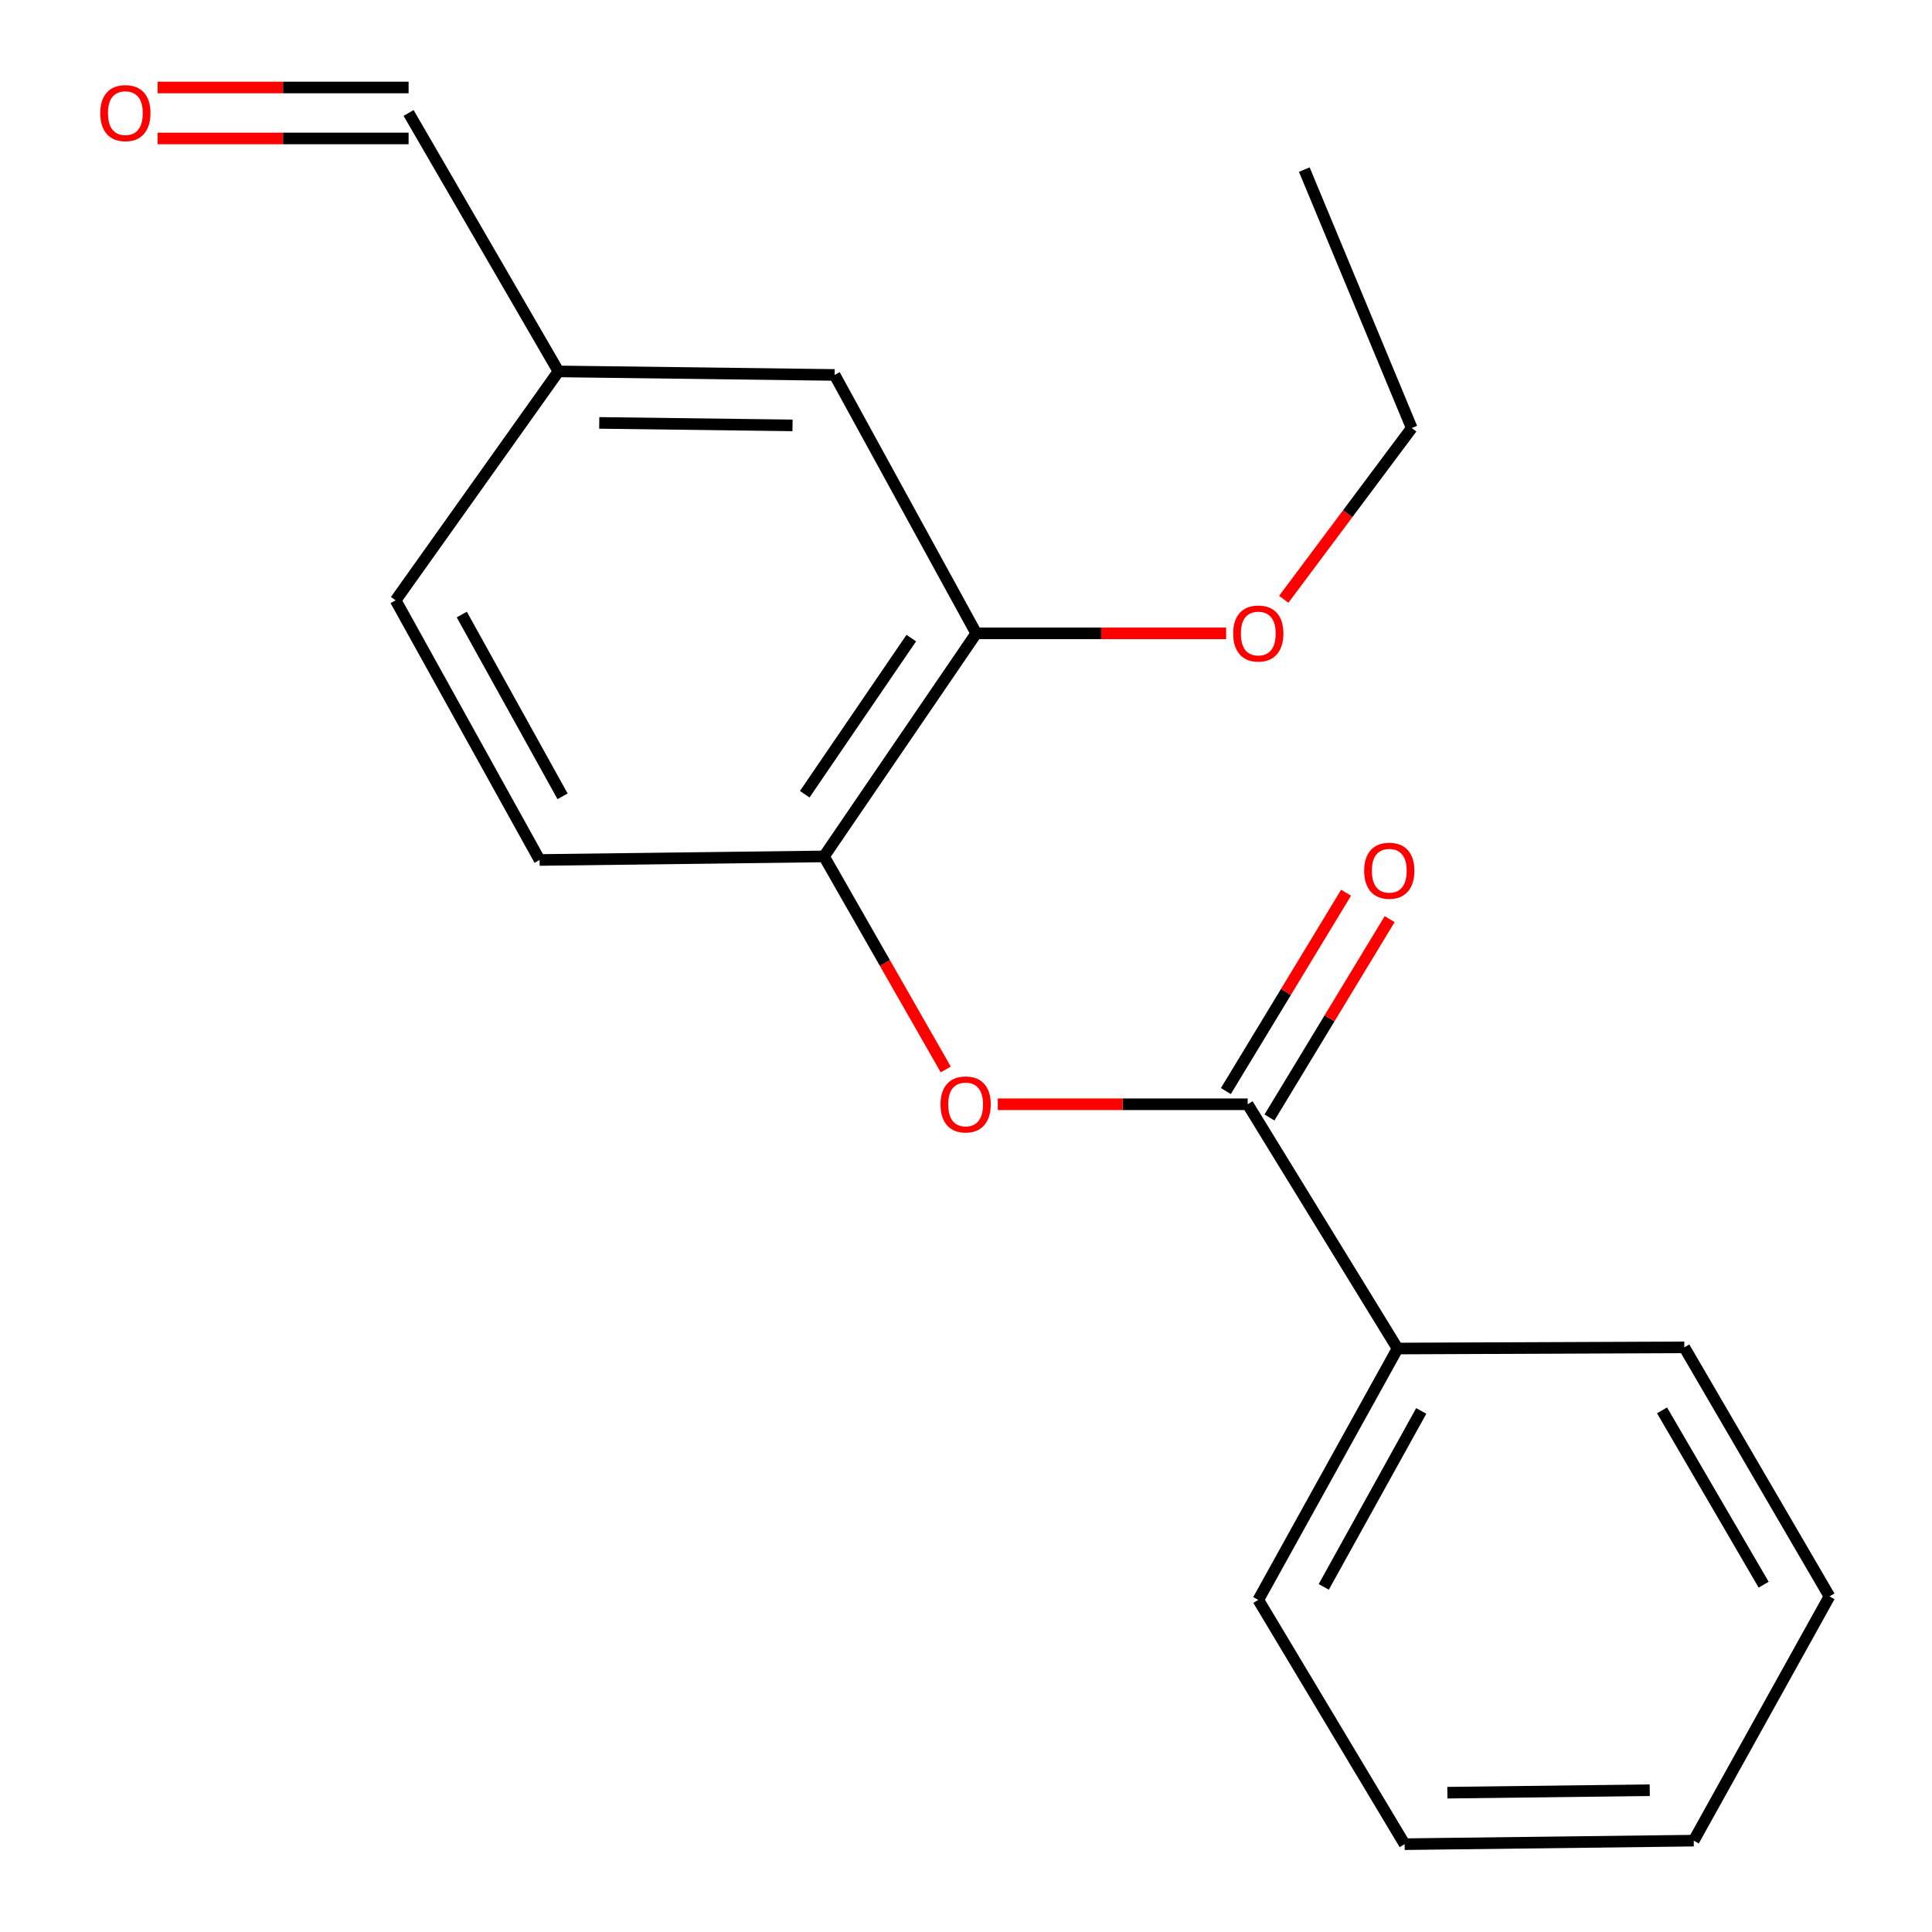 <?xml version='1.0' encoding='iso-8859-1'?>
<svg version='1.1' baseProfile='full'
              xmlns='http://www.w3.org/2000/svg'
                      xmlns:rdkit='http://www.rdkit.org/xml'
                      xmlns:xlink='http://www.w3.org/1999/xlink'
                  xml:space='preserve'
width='1000px' height='1000px' viewBox='0 0 1000 1000'>
<!-- END OF HEADER -->
<rect style='opacity:1.0;fill:#FFFFFF;stroke:none' width='1000' height='1000' x='0' y='0'> </rect>
<path class='bond-0' d='M 645.791,571.568 L 581.125,571.568' style='fill:none;fill-rule:evenodd;stroke:#000000;stroke-width:6px;stroke-linecap:butt;stroke-linejoin:miter;stroke-opacity:1' />
<path class='bond-0' d='M 581.125,571.568 L 516.46,571.568' style='fill:none;fill-rule:evenodd;stroke:#FF0000;stroke-width:6px;stroke-linecap:butt;stroke-linejoin:miter;stroke-opacity:1' />
<path class='bond-3' d='M 657.072,578.405 L 688.177,527.072' style='fill:none;fill-rule:evenodd;stroke:#000000;stroke-width:6px;stroke-linecap:butt;stroke-linejoin:miter;stroke-opacity:1' />
<path class='bond-3' d='M 688.177,527.072 L 719.283,475.739' style='fill:none;fill-rule:evenodd;stroke:#FF0000;stroke-width:6px;stroke-linecap:butt;stroke-linejoin:miter;stroke-opacity:1' />
<path class='bond-3' d='M 634.509,564.732 L 665.615,513.4' style='fill:none;fill-rule:evenodd;stroke:#000000;stroke-width:6px;stroke-linecap:butt;stroke-linejoin:miter;stroke-opacity:1' />
<path class='bond-3' d='M 665.615,513.4 L 696.72,462.067' style='fill:none;fill-rule:evenodd;stroke:#FF0000;stroke-width:6px;stroke-linecap:butt;stroke-linejoin:miter;stroke-opacity:1' />
<path class='bond-4' d='M 645.791,571.568 L 723.368,697.996' style='fill:none;fill-rule:evenodd;stroke:#000000;stroke-width:6px;stroke-linecap:butt;stroke-linejoin:miter;stroke-opacity:1' />
<path class='bond-1' d='M 489.516,553.554 L 458.007,498.417' style='fill:none;fill-rule:evenodd;stroke:#FF0000;stroke-width:6px;stroke-linecap:butt;stroke-linejoin:miter;stroke-opacity:1' />
<path class='bond-1' d='M 458.007,498.417 L 426.498,443.279' style='fill:none;fill-rule:evenodd;stroke:#000000;stroke-width:6px;stroke-linecap:butt;stroke-linejoin:miter;stroke-opacity:1' />
<path class='bond-2' d='M 426.498,443.279 L 505.292,327.829' style='fill:none;fill-rule:evenodd;stroke:#000000;stroke-width:6px;stroke-linecap:butt;stroke-linejoin:miter;stroke-opacity:1' />
<path class='bond-2' d='M 416.527,411.09 L 471.683,330.275' style='fill:none;fill-rule:evenodd;stroke:#000000;stroke-width:6px;stroke-linecap:butt;stroke-linejoin:miter;stroke-opacity:1' />
<path class='bond-6' d='M 426.498,443.279 L 279.288,445.126' style='fill:none;fill-rule:evenodd;stroke:#000000;stroke-width:6px;stroke-linecap:butt;stroke-linejoin:miter;stroke-opacity:1' />
<path class='bond-5' d='M 505.292,327.829 L 431.995,194.073' style='fill:none;fill-rule:evenodd;stroke:#000000;stroke-width:6px;stroke-linecap:butt;stroke-linejoin:miter;stroke-opacity:1' />
<path class='bond-11' d='M 505.292,327.829 L 569.965,327.829' style='fill:none;fill-rule:evenodd;stroke:#000000;stroke-width:6px;stroke-linecap:butt;stroke-linejoin:miter;stroke-opacity:1' />
<path class='bond-11' d='M 569.965,327.829 L 634.637,327.829' style='fill:none;fill-rule:evenodd;stroke:#FF0000;stroke-width:6px;stroke-linecap:butt;stroke-linejoin:miter;stroke-opacity:1' />
<path class='bond-12' d='M 723.368,697.996 L 651.287,828.103' style='fill:none;fill-rule:evenodd;stroke:#000000;stroke-width:6px;stroke-linecap:butt;stroke-linejoin:miter;stroke-opacity:1' />
<path class='bond-12' d='M 735.633,730.297 L 685.176,821.372' style='fill:none;fill-rule:evenodd;stroke:#000000;stroke-width:6px;stroke-linecap:butt;stroke-linejoin:miter;stroke-opacity:1' />
<path class='bond-13' d='M 723.368,697.996 L 871.795,697.381' style='fill:none;fill-rule:evenodd;stroke:#000000;stroke-width:6px;stroke-linecap:butt;stroke-linejoin:miter;stroke-opacity:1' />
<path class='bond-20' d='M 431.995,194.073 L 289.063,192.241' style='fill:none;fill-rule:evenodd;stroke:#000000;stroke-width:6px;stroke-linecap:butt;stroke-linejoin:miter;stroke-opacity:1' />
<path class='bond-20' d='M 410.217,220.178 L 310.165,218.895' style='fill:none;fill-rule:evenodd;stroke:#000000;stroke-width:6px;stroke-linecap:butt;stroke-linejoin:miter;stroke-opacity:1' />
<path class='bond-10' d='M 279.288,445.126 L 204.773,310.725' style='fill:none;fill-rule:evenodd;stroke:#000000;stroke-width:6px;stroke-linecap:butt;stroke-linejoin:miter;stroke-opacity:1' />
<path class='bond-10' d='M 291.183,412.174 L 239.024,318.093' style='fill:none;fill-rule:evenodd;stroke:#000000;stroke-width:6px;stroke-linecap:butt;stroke-linejoin:miter;stroke-opacity:1' />
<path class='bond-7' d='M 81.556,71.661 L 146.521,71.661' style='fill:none;fill-rule:evenodd;stroke:#FF0000;stroke-width:6px;stroke-linecap:butt;stroke-linejoin:miter;stroke-opacity:1' />
<path class='bond-7' d='M 146.521,71.661 L 211.486,71.661' style='fill:none;fill-rule:evenodd;stroke:#000000;stroke-width:6px;stroke-linecap:butt;stroke-linejoin:miter;stroke-opacity:1' />
<path class='bond-7' d='M 81.556,45.279 L 146.521,45.279' style='fill:none;fill-rule:evenodd;stroke:#FF0000;stroke-width:6px;stroke-linecap:butt;stroke-linejoin:miter;stroke-opacity:1' />
<path class='bond-7' d='M 146.521,45.279 L 211.486,45.279' style='fill:none;fill-rule:evenodd;stroke:#000000;stroke-width:6px;stroke-linecap:butt;stroke-linejoin:miter;stroke-opacity:1' />
<path class='bond-8' d='M 289.063,192.241 L 204.773,310.725' style='fill:none;fill-rule:evenodd;stroke:#000000;stroke-width:6px;stroke-linecap:butt;stroke-linejoin:miter;stroke-opacity:1' />
<path class='bond-9' d='M 289.063,192.241 L 211.486,58.47' style='fill:none;fill-rule:evenodd;stroke:#000000;stroke-width:6px;stroke-linecap:butt;stroke-linejoin:miter;stroke-opacity:1' />
<path class='bond-14' d='M 664.468,310.192 L 697.589,265.873' style='fill:none;fill-rule:evenodd;stroke:#FF0000;stroke-width:6px;stroke-linecap:butt;stroke-linejoin:miter;stroke-opacity:1' />
<path class='bond-14' d='M 697.589,265.873 L 730.711,221.554' style='fill:none;fill-rule:evenodd;stroke:#000000;stroke-width:6px;stroke-linecap:butt;stroke-linejoin:miter;stroke-opacity:1' />
<path class='bond-17' d='M 651.287,828.103 L 727.032,954.545' style='fill:none;fill-rule:evenodd;stroke:#000000;stroke-width:6px;stroke-linecap:butt;stroke-linejoin:miter;stroke-opacity:1' />
<path class='bond-16' d='M 871.795,697.381 L 946.925,826.286' style='fill:none;fill-rule:evenodd;stroke:#000000;stroke-width:6px;stroke-linecap:butt;stroke-linejoin:miter;stroke-opacity:1' />
<path class='bond-16' d='M 860.272,730.001 L 912.863,820.234' style='fill:none;fill-rule:evenodd;stroke:#000000;stroke-width:6px;stroke-linecap:butt;stroke-linejoin:miter;stroke-opacity:1' />
<path class='bond-15' d='M 730.711,221.554 L 675.104,87.783' style='fill:none;fill-rule:evenodd;stroke:#000000;stroke-width:6px;stroke-linecap:butt;stroke-linejoin:miter;stroke-opacity:1' />
<path class='bond-18' d='M 946.925,826.286 L 876.676,952.713' style='fill:none;fill-rule:evenodd;stroke:#000000;stroke-width:6px;stroke-linecap:butt;stroke-linejoin:miter;stroke-opacity:1' />
<path class='bond-19' d='M 727.032,954.545 L 876.676,952.713' style='fill:none;fill-rule:evenodd;stroke:#000000;stroke-width:6px;stroke-linecap:butt;stroke-linejoin:miter;stroke-opacity:1' />
<path class='bond-19' d='M 749.156,927.891 L 853.906,926.608' style='fill:none;fill-rule:evenodd;stroke:#000000;stroke-width:6px;stroke-linecap:butt;stroke-linejoin:miter;stroke-opacity:1' />
<path  class='atom-1' d='M 486.811 571.648
Q 486.811 564.848, 490.171 561.048
Q 493.531 557.248, 499.811 557.248
Q 506.091 557.248, 509.451 561.048
Q 512.811 564.848, 512.811 571.648
Q 512.811 578.528, 509.411 582.448
Q 506.011 586.328, 499.811 586.328
Q 493.571 586.328, 490.171 582.448
Q 486.811 578.568, 486.811 571.648
M 499.811 583.128
Q 504.131 583.128, 506.451 580.248
Q 508.811 577.328, 508.811 571.648
Q 508.811 566.088, 506.451 563.288
Q 504.131 560.448, 499.811 560.448
Q 495.491 560.448, 493.131 563.248
Q 490.811 566.048, 490.811 571.648
Q 490.811 577.368, 493.131 580.248
Q 495.491 583.128, 499.811 583.128
' fill='#FF0000'/>
<path  class='atom-4' d='M 706.088 450.687
Q 706.088 443.887, 709.448 440.087
Q 712.808 436.287, 719.088 436.287
Q 725.368 436.287, 728.728 440.087
Q 732.088 443.887, 732.088 450.687
Q 732.088 457.567, 728.688 461.487
Q 725.288 465.367, 719.088 465.367
Q 712.848 465.367, 709.448 461.487
Q 706.088 457.607, 706.088 450.687
M 719.088 462.167
Q 723.408 462.167, 725.728 459.287
Q 728.088 456.367, 728.088 450.687
Q 728.088 445.127, 725.728 442.327
Q 723.408 439.487, 719.088 439.487
Q 714.768 439.487, 712.408 442.287
Q 710.088 445.087, 710.088 450.687
Q 710.088 456.407, 712.408 459.287
Q 714.768 462.167, 719.088 462.167
' fill='#FF0000'/>
<path  class='atom-8' d='M 51.891 58.55
Q 51.891 51.75, 55.251 47.95
Q 58.611 44.15, 64.891 44.15
Q 71.171 44.15, 74.531 47.95
Q 77.891 51.75, 77.891 58.55
Q 77.891 65.43, 74.491 69.35
Q 71.091 73.23, 64.891 73.23
Q 58.651 73.23, 55.251 69.35
Q 51.891 65.47, 51.891 58.55
M 64.891 70.03
Q 69.211 70.03, 71.531 67.15
Q 73.891 64.23, 73.891 58.55
Q 73.891 52.99, 71.531 50.19
Q 69.211 47.35, 64.891 47.35
Q 60.571 47.35, 58.211 50.15
Q 55.891 52.95, 55.891 58.55
Q 55.891 64.27, 58.211 67.15
Q 60.571 70.03, 64.891 70.03
' fill='#FF0000'/>
<path  class='atom-12' d='M 638.287 327.909
Q 638.287 321.109, 641.647 317.309
Q 645.007 313.509, 651.287 313.509
Q 657.567 313.509, 660.927 317.309
Q 664.287 321.109, 664.287 327.909
Q 664.287 334.789, 660.887 338.709
Q 657.487 342.589, 651.287 342.589
Q 645.047 342.589, 641.647 338.709
Q 638.287 334.829, 638.287 327.909
M 651.287 339.389
Q 655.607 339.389, 657.927 336.509
Q 660.287 333.589, 660.287 327.909
Q 660.287 322.349, 657.927 319.549
Q 655.607 316.709, 651.287 316.709
Q 646.967 316.709, 644.607 319.509
Q 642.287 322.309, 642.287 327.909
Q 642.287 333.629, 644.607 336.509
Q 646.967 339.389, 651.287 339.389
' fill='#FF0000'/>
</svg>
